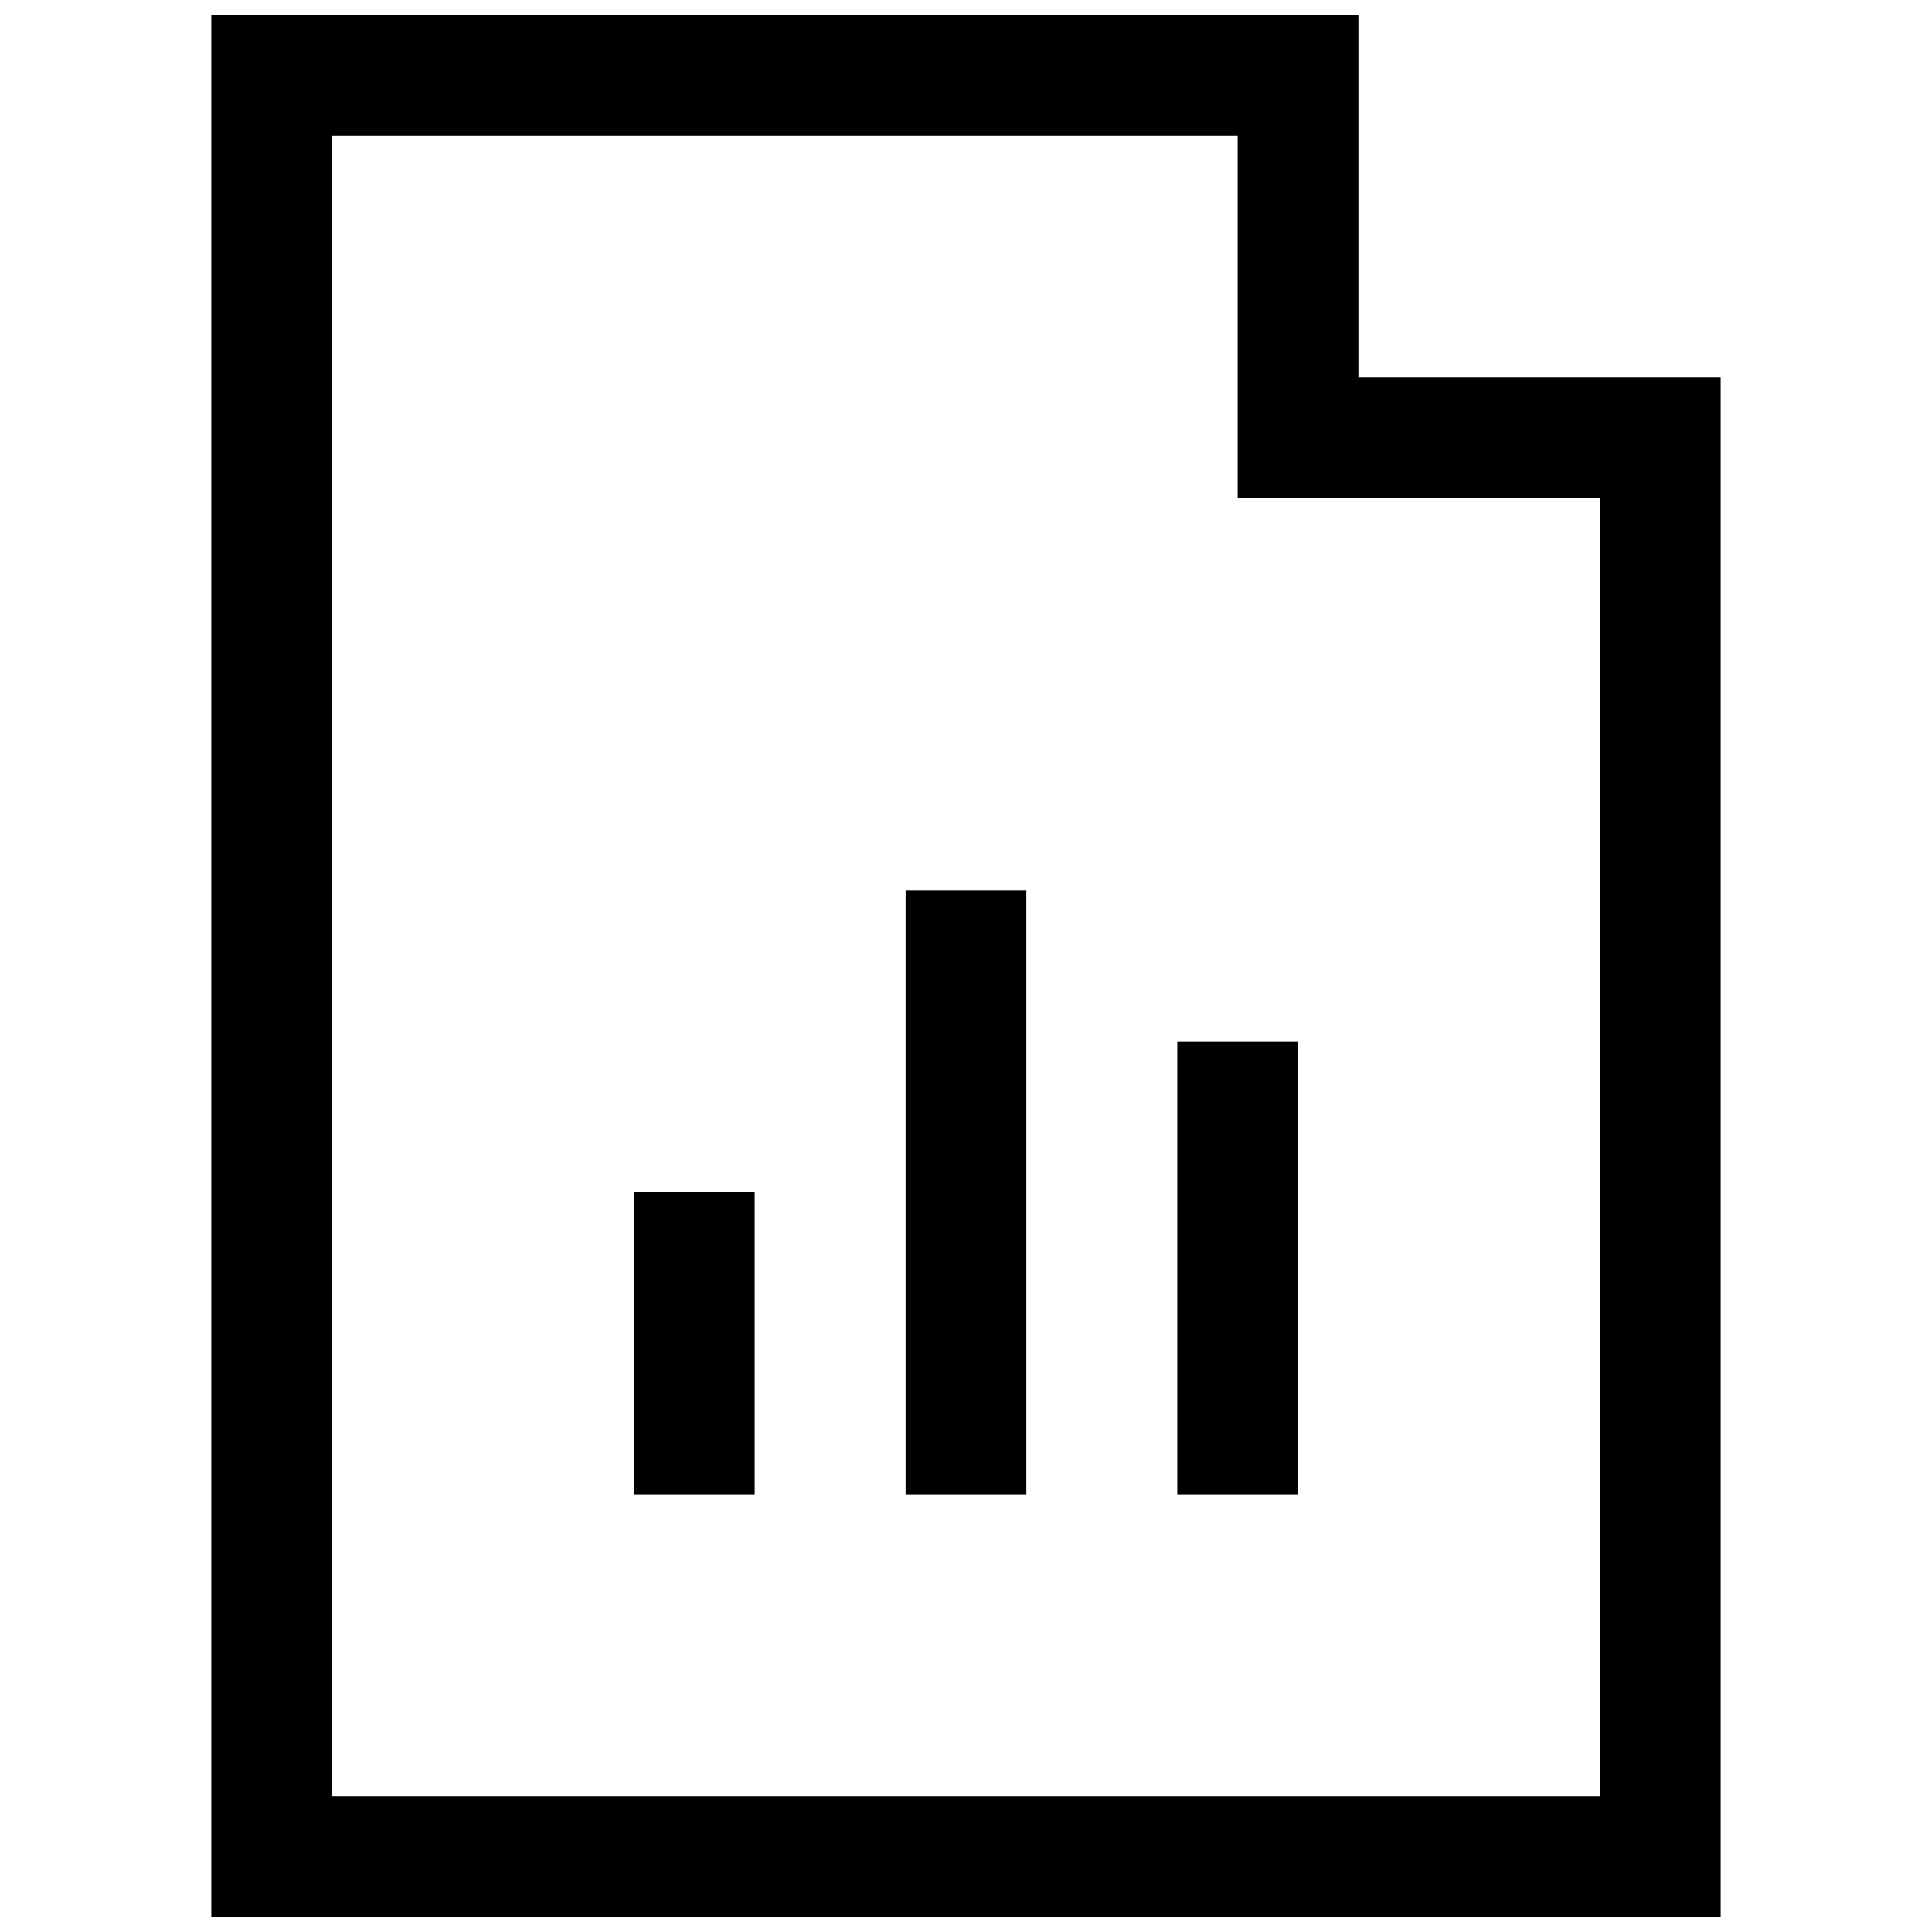 <?xml version="1.0" ?>

<svg fill="#000000" width="800px" height="800px" viewBox="0 0 128 128" id="Layer_1" version="1.1" xml:space="preserve" xmlns="http://www.w3.org/2000/svg" xmlns:xlink="http://www.w3.org/1999/xlink">
<g>
<path d="M114,25H90V1H14v126h100V25z M106,119H22V9h60v24h24V119z"/>
<rect height="20" width="8" x="42" y="79"/>
<rect height="40" width="8" x="60" y="59"/>
<rect height="30" width="8" x="78" y="69"/>
</g>
</svg>